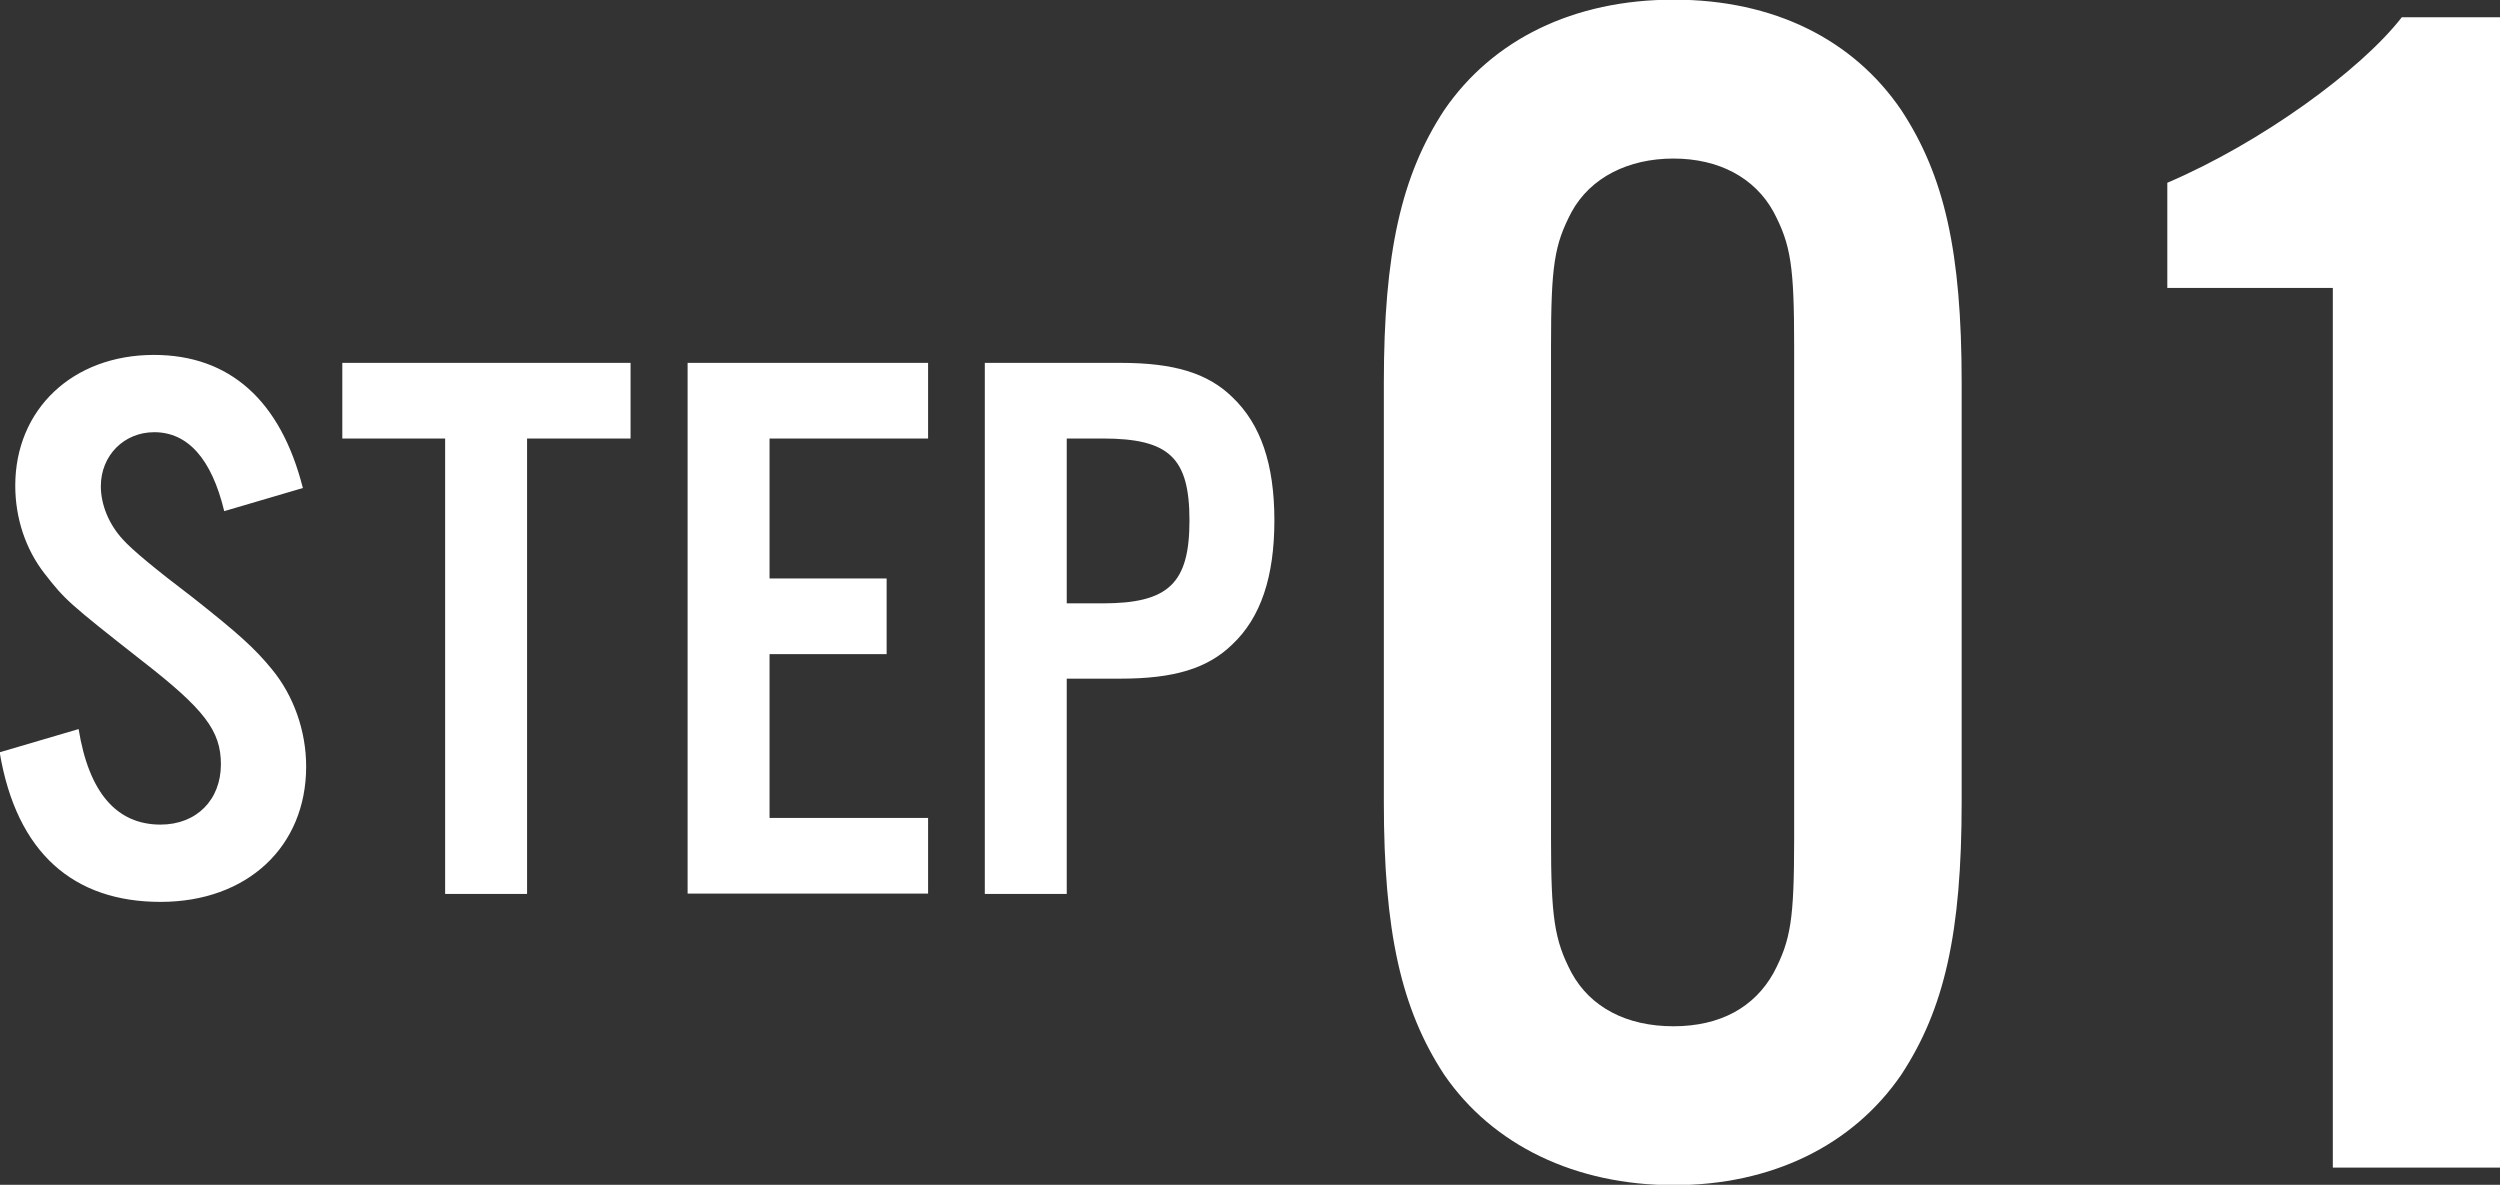 <?xml version="1.0" encoding="UTF-8"?>
<svg id="_レイヤー_2" data-name="レイヤー 2" xmlns="http://www.w3.org/2000/svg" viewBox="0 0 75.37 35.72">
  <rect x="0" y="0" width="75.37" height="35.72" fill="#333333" stroke="none"/>
  <defs>
    <style>
      .cls-1 {
        fill: #fff;
        stroke-width: 0px;
      }
    </style>
  </defs>
  <g id="_レイヤー_1-2" data-name="レイヤー 1">
    <path class="cls-1" d="m59.14,11.54v12.64c0,3.95-.52,6.24-1.82,8.22-1.46,2.13-3.9,3.33-6.86,3.33s-5.46-1.2-6.92-3.33c-1.3-1.98-1.82-4.32-1.82-8.22v-12.64c0-3.9.52-6.24,1.82-8.22,1.46-2.13,3.9-3.33,6.92-3.33s5.41,1.2,6.86,3.33c1.3,1.98,1.82,4.26,1.82,8.22Zm-12.38-1.09v14.82c0,2.39.1,3.07.62,4.06.57,1.04,1.66,1.61,3.07,1.61s2.44-.57,3.02-1.61c.52-.99.62-1.61.62-4.06v-14.82c0-2.44-.1-3.07-.62-4.06-.57-1.04-1.66-1.61-3.02-1.61s-2.5.57-3.07,1.61c-.52.99-.62,1.61-.62,4.06ZM75.37.52v34.68h-5.04V8.68h-4.99v-3.17c2.81-1.2,5.82-3.38,7.07-4.99h2.96Z"/>
    <path class="cls-1" d="m9.14,14.71l-2.38.7c-.38-1.58-1.1-2.38-2.11-2.38-.91,0-1.61.7-1.61,1.63,0,.55.24,1.15.67,1.61q.41.46,2.11,1.75c1.34,1.06,1.85,1.51,2.38,2.16.65.79,1.03,1.85,1.03,2.93,0,2.42-1.78,4.08-4.39,4.08s-4.34-1.46-4.85-4.51l2.38-.7c.31,1.92,1.15,2.88,2.47,2.88,1.08,0,1.82-.74,1.82-1.82,0-1.01-.5-1.66-2.38-3.12-2.23-1.75-2.33-1.85-2.93-2.62-.58-.74-.89-1.68-.89-2.66,0-2.3,1.73-3.94,4.18-3.94,2.28,0,3.82,1.37,4.49,4.01Zm6.75-1.49v13.73h-2.47v-13.73h-3.1v-2.28h8.69v2.28h-3.12Zm12.09-2.28v2.28h-4.78v4.22h3.53v2.28h-3.53v4.94h4.78v2.28h-7.25V10.94h7.25Zm4.18,9.53v6.48h-2.47V10.94h4.1c1.61,0,2.62.31,3.36,1.03.86.82,1.27,2.02,1.27,3.72s-.41,2.93-1.27,3.74c-.74.72-1.75,1.03-3.36,1.03h-1.63Zm0-2.28h1.08c1.99,0,2.62-.6,2.62-2.5s-.62-2.47-2.62-2.47h-1.08v4.97Z"/>
  </g>
</svg>